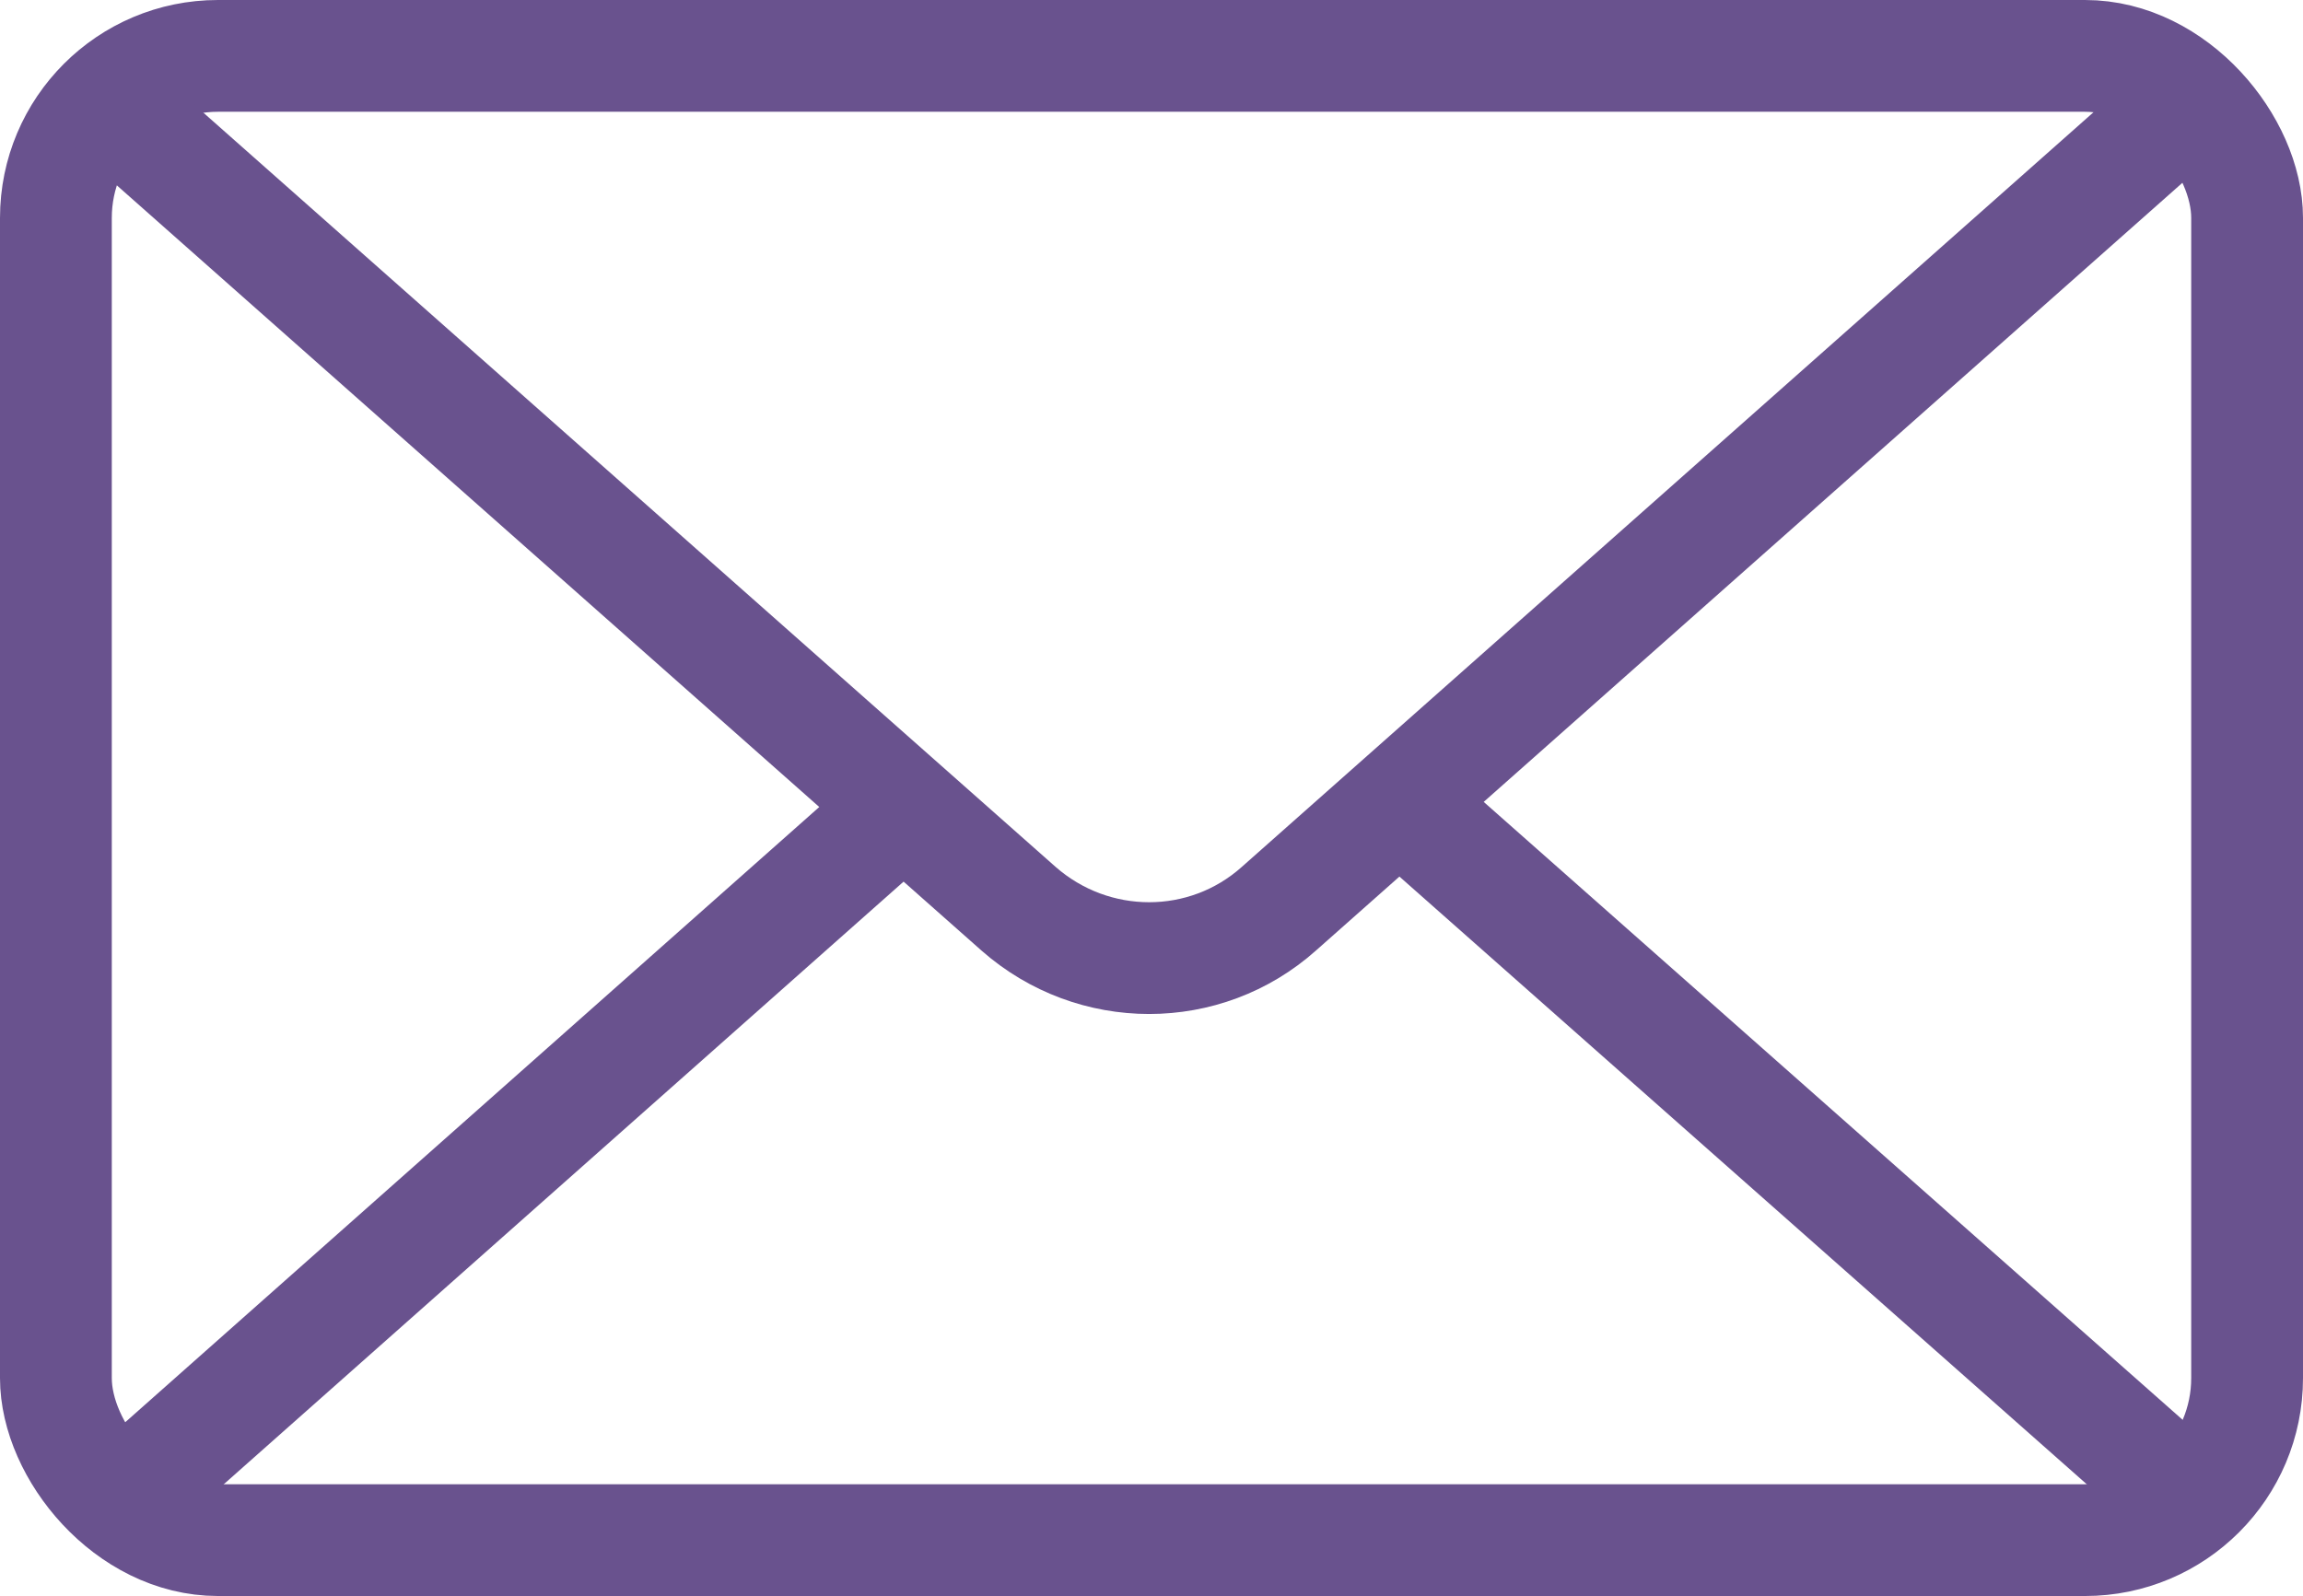 <?xml version="1.0" encoding="UTF-8"?><svg id="Layer_2" xmlns="http://www.w3.org/2000/svg" viewBox="0 0 20.6 14.28"><defs><style>.cls-1{fill:none;stroke:#69528e;stroke-miterlimit:10;}</style></defs><g id="Layer_1-2"><g id="Group_453"><rect id="Rectangle_625" class="cls-1" x=".5" y=".5" width="19.6" height="13.28" rx="1.45" ry="1.45"/><line id="Line_184" class="cls-1" x1="12.5" y1="7.16" x2="19.59" y2="13.43"/><line id="Line_185" class="cls-1" x1="1" y1="13.5" x2="8.15" y2="7.16"/><path id="Path_693" class="cls-1" d="M19.62,.88l-8.18,7.25c-.66,.59-1.66,.59-2.33,0L.92,.88"/></g></g></svg>